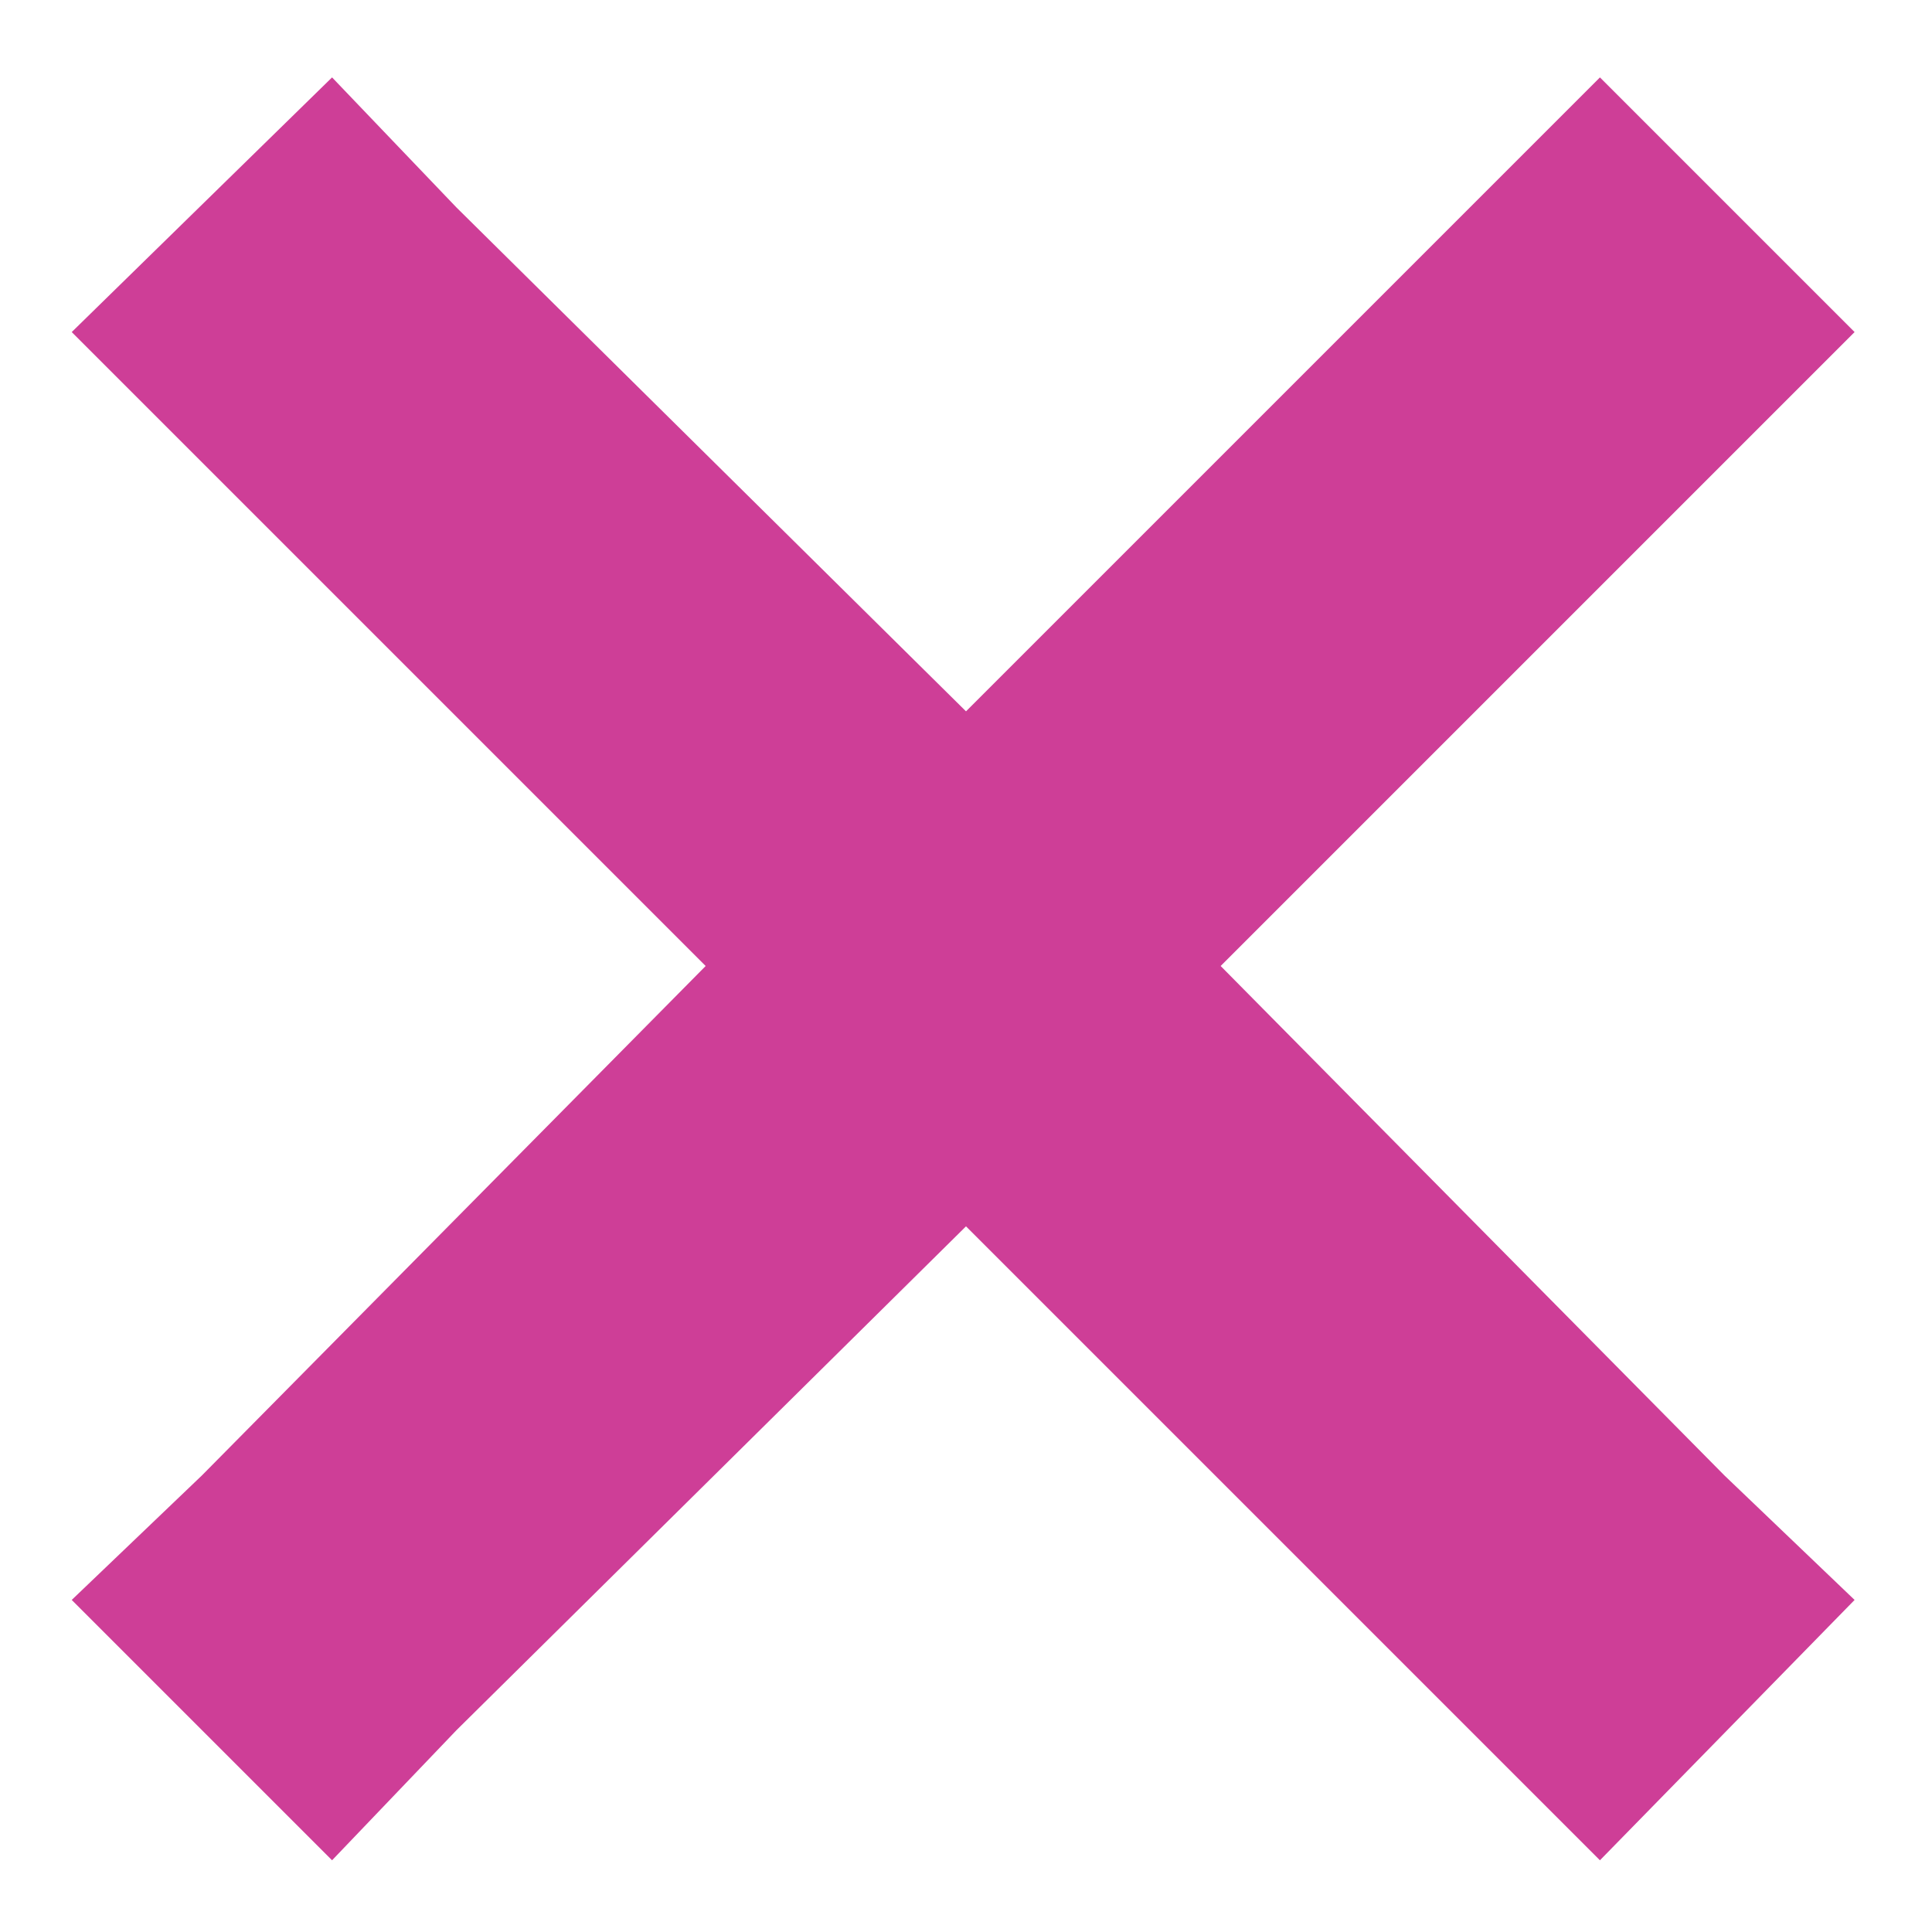 <svg width="16" height="16" viewBox="0 0 16 16" fill="none" xmlns="http://www.w3.org/2000/svg">
<path d="M14.281 3.828L10.109 8L14.281 12.219L15.359 13.25L13.25 15.406L12.172 14.328L8 10.156L3.781 14.328L2.75 15.406L0.594 13.25L1.672 12.219L5.844 8L1.672 3.828L0.594 2.75L2.75 0.641L3.781 1.719L8 5.891L12.172 1.719L13.25 0.641L15.359 2.75L14.281 3.828Z" fill="#c92a8c" fill-opacity="0.9"/>
</svg>
